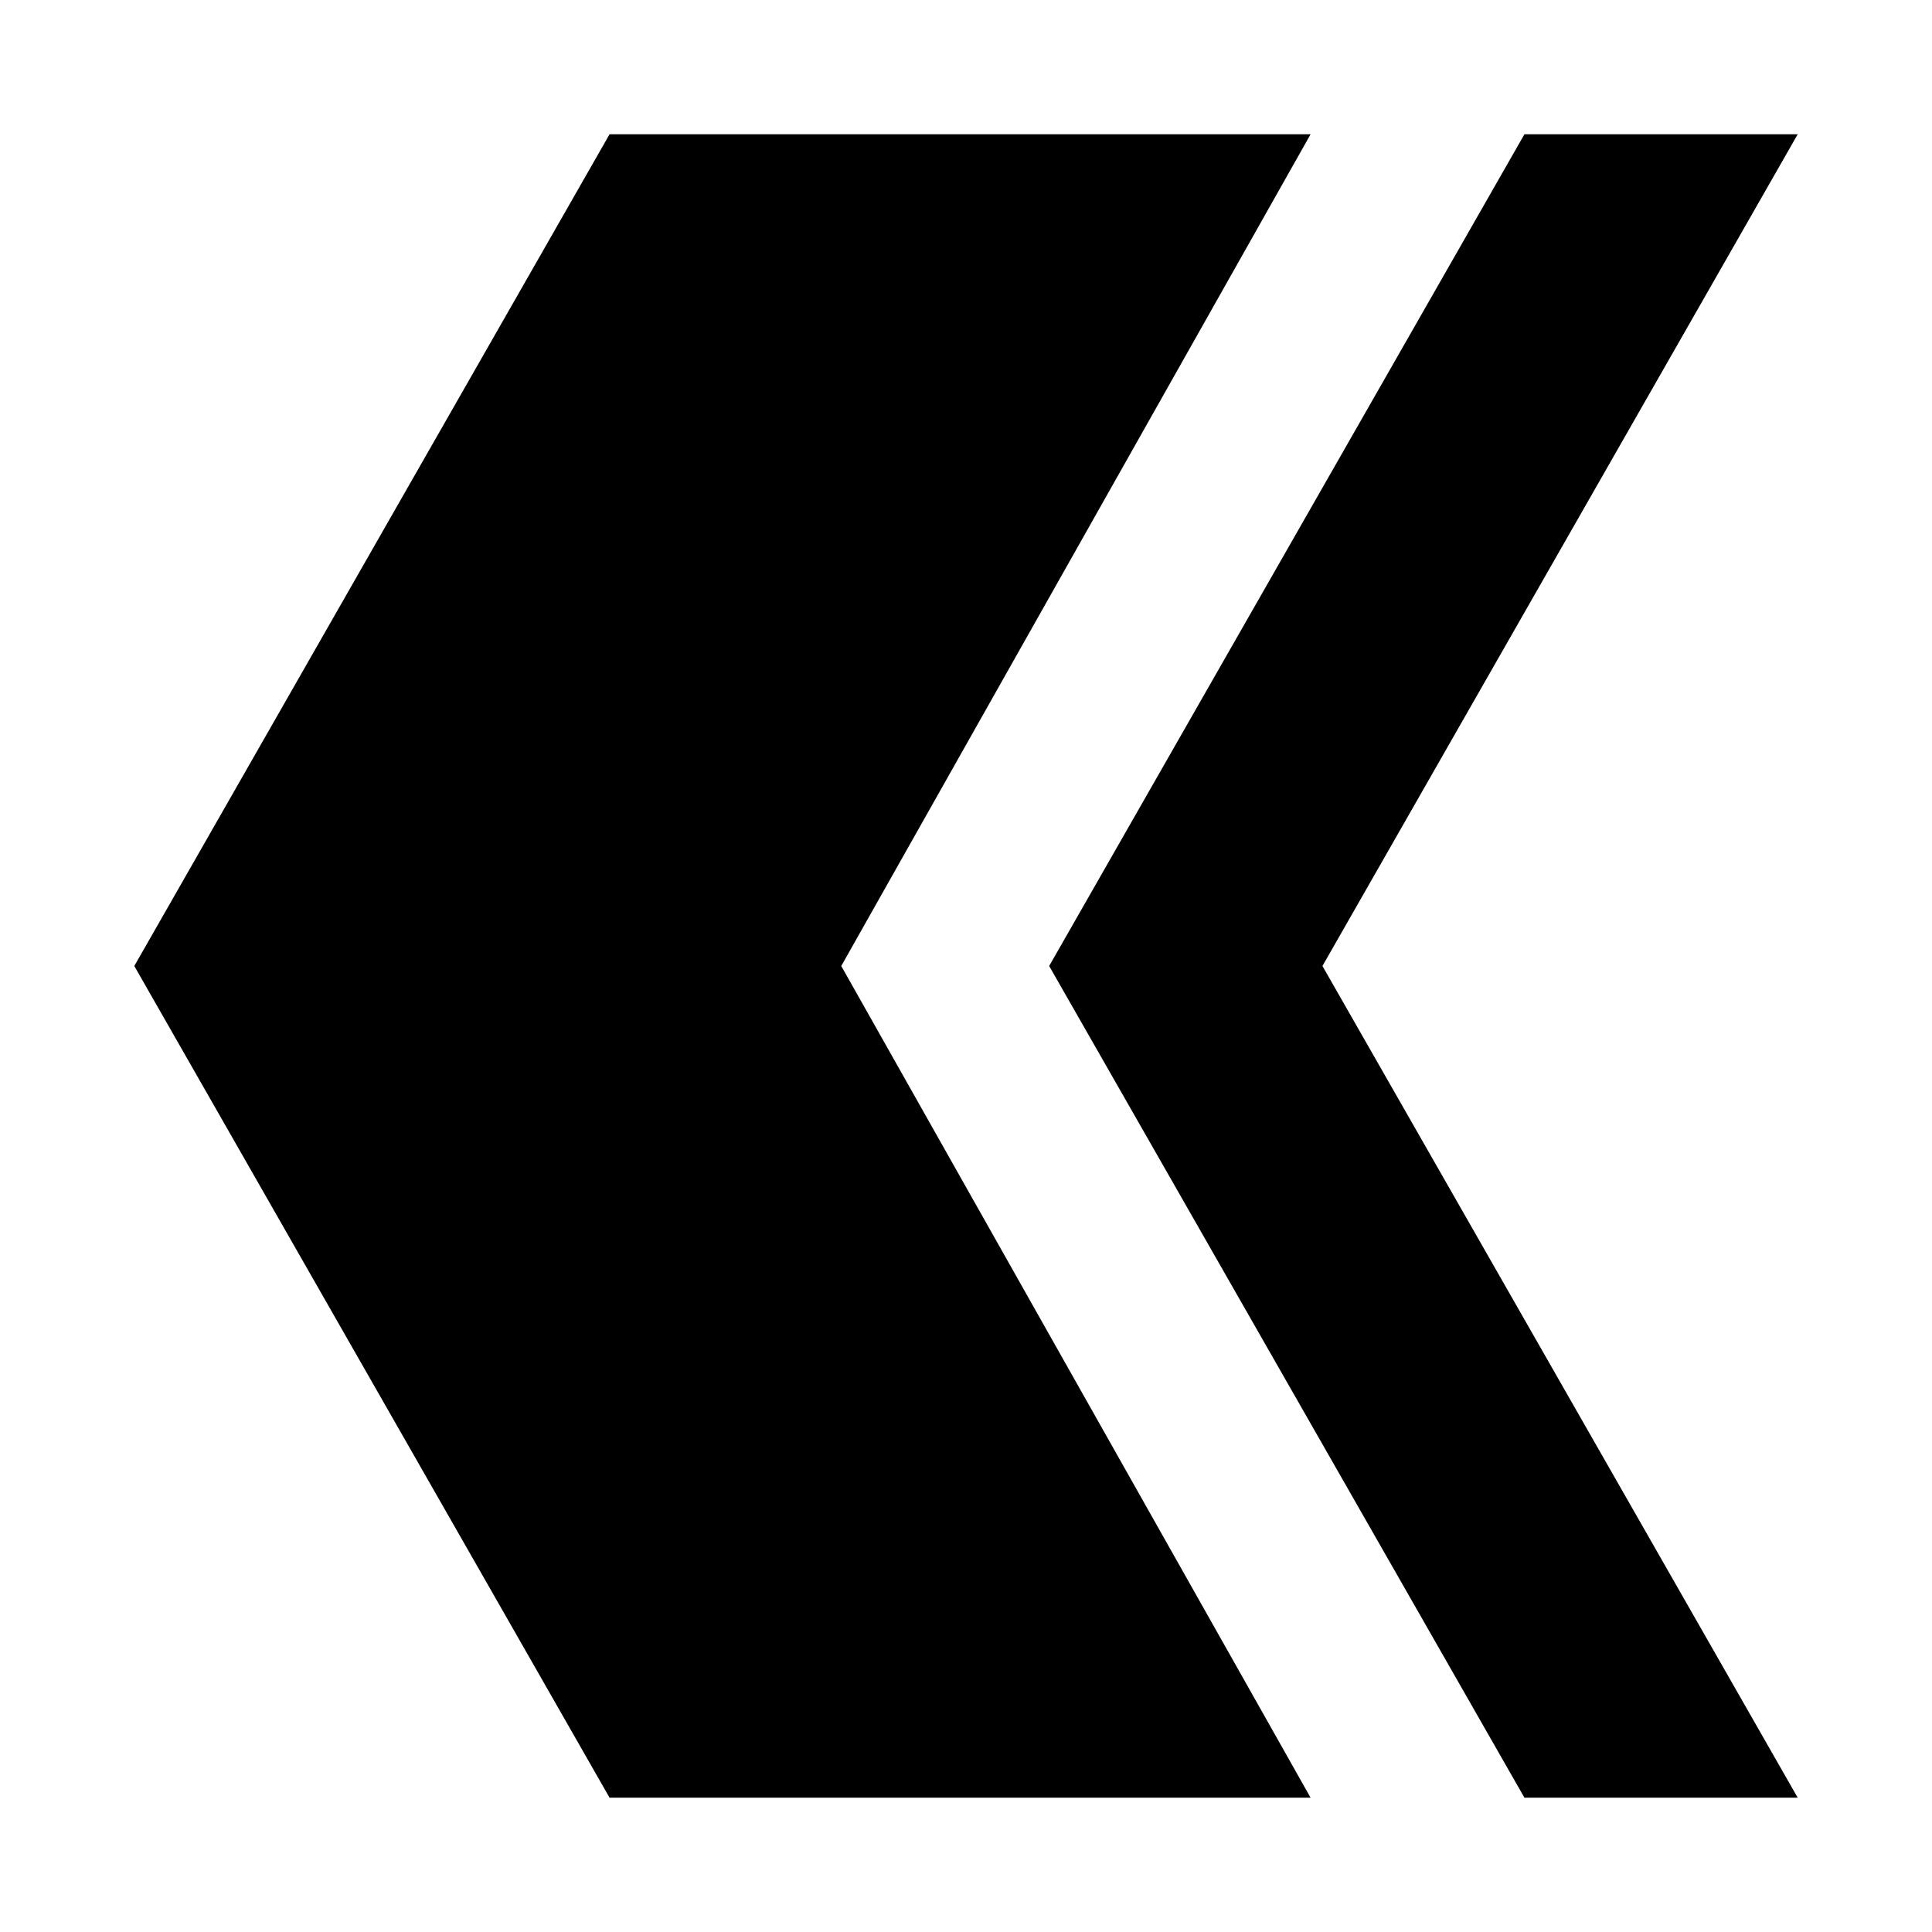 <?xml version="1.0" encoding="UTF-8"?>
<!-- The Best Svg Icon site in the world: iconSvg.co, Visit us! https://iconsvg.co -->
<svg fill="#000000" width="800px" height="800px" version="1.1" viewBox="144 144 512 512" xmlns="http://www.w3.org/2000/svg">
 <g>
  <path d="m305.54 179.58h185.78l-124.38 220.42 124.38 220.41h-185.78l-125.95-220.41z"/>
  <path d="m547.99 179.58h72.422l-125.95 220.42 125.95 220.41h-72.422l-125.95-220.41z"/>
 </g>
</svg>
